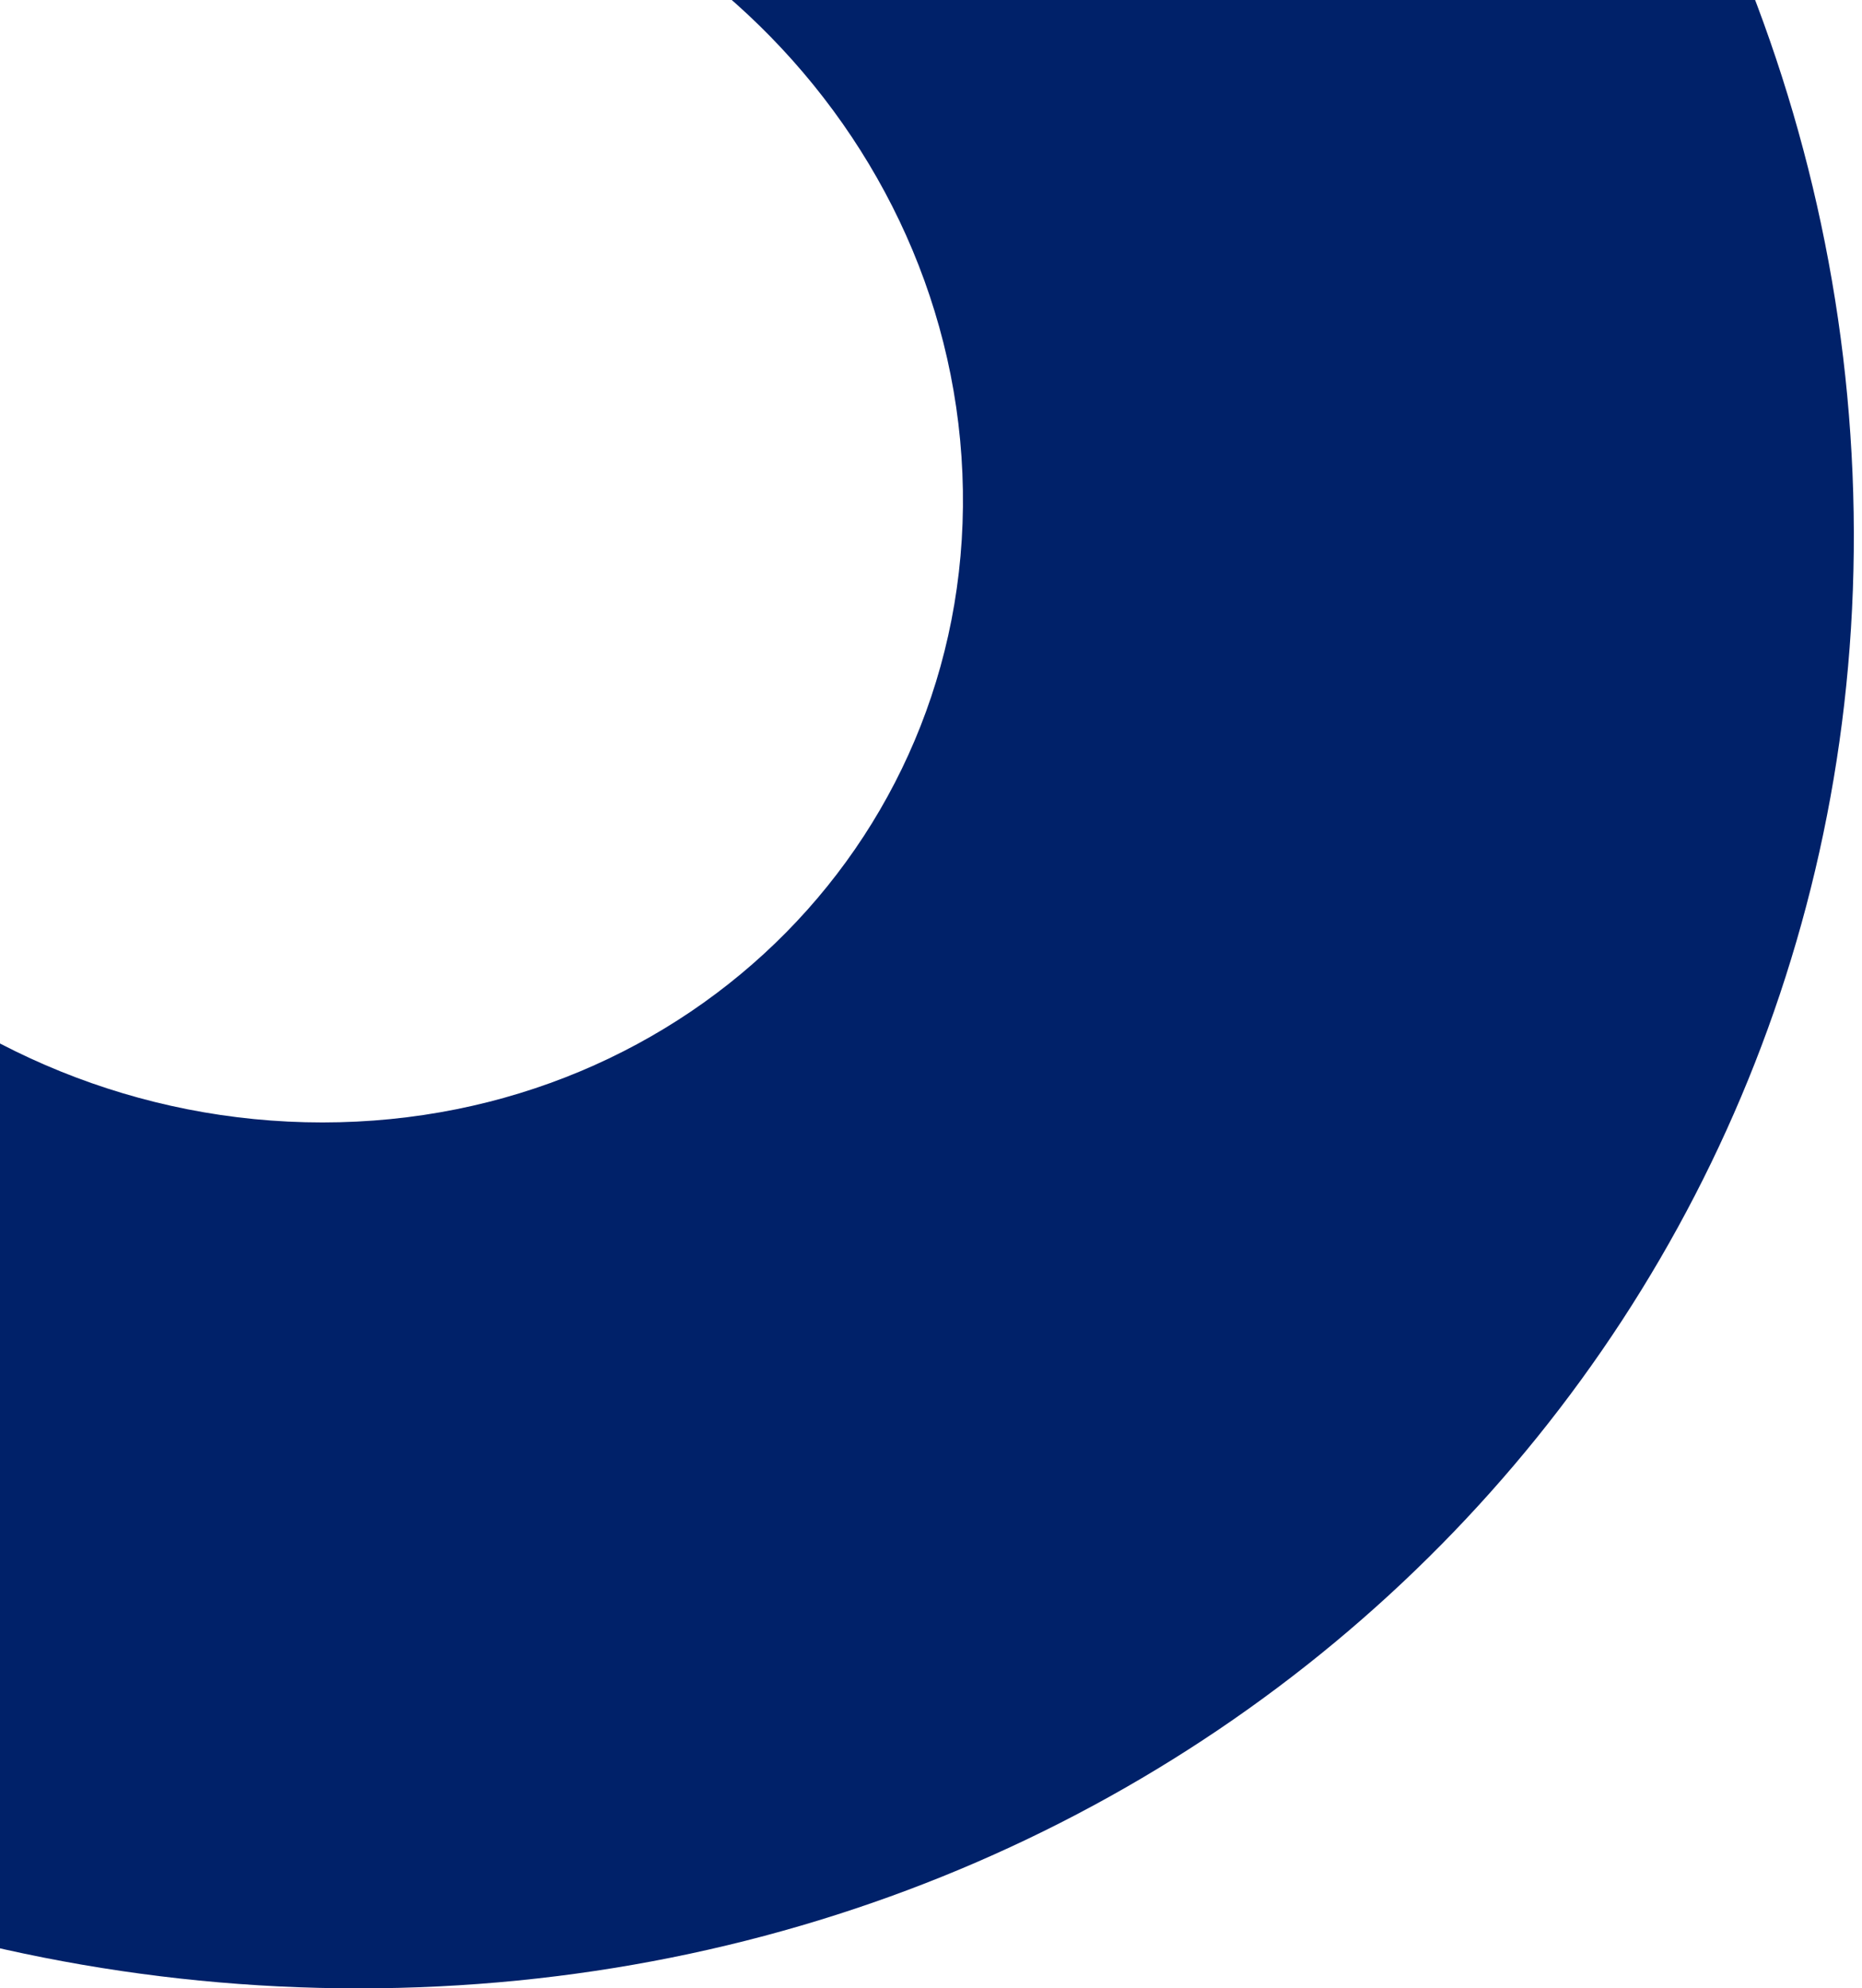 <svg xmlns="http://www.w3.org/2000/svg" width="118" height="126" viewBox="0 0 118 126" fill="none"><path d="M16.988 -11.128C40.338 -11.128 60.039 7.286 60.99 30C61.942 52.714 43.784 71.127 20.434 71.128C-2.915 71.128 -22.616 52.714 -23.568 30L-79.977 30C-77.755 83.02 -31.771 126 22.734 126C77.238 126 119.621 83.02 117.399 30C115.178 -23.02 69.193 -66 14.689 -66L16.988 -11.128Z" fill="#002169"></path></svg>